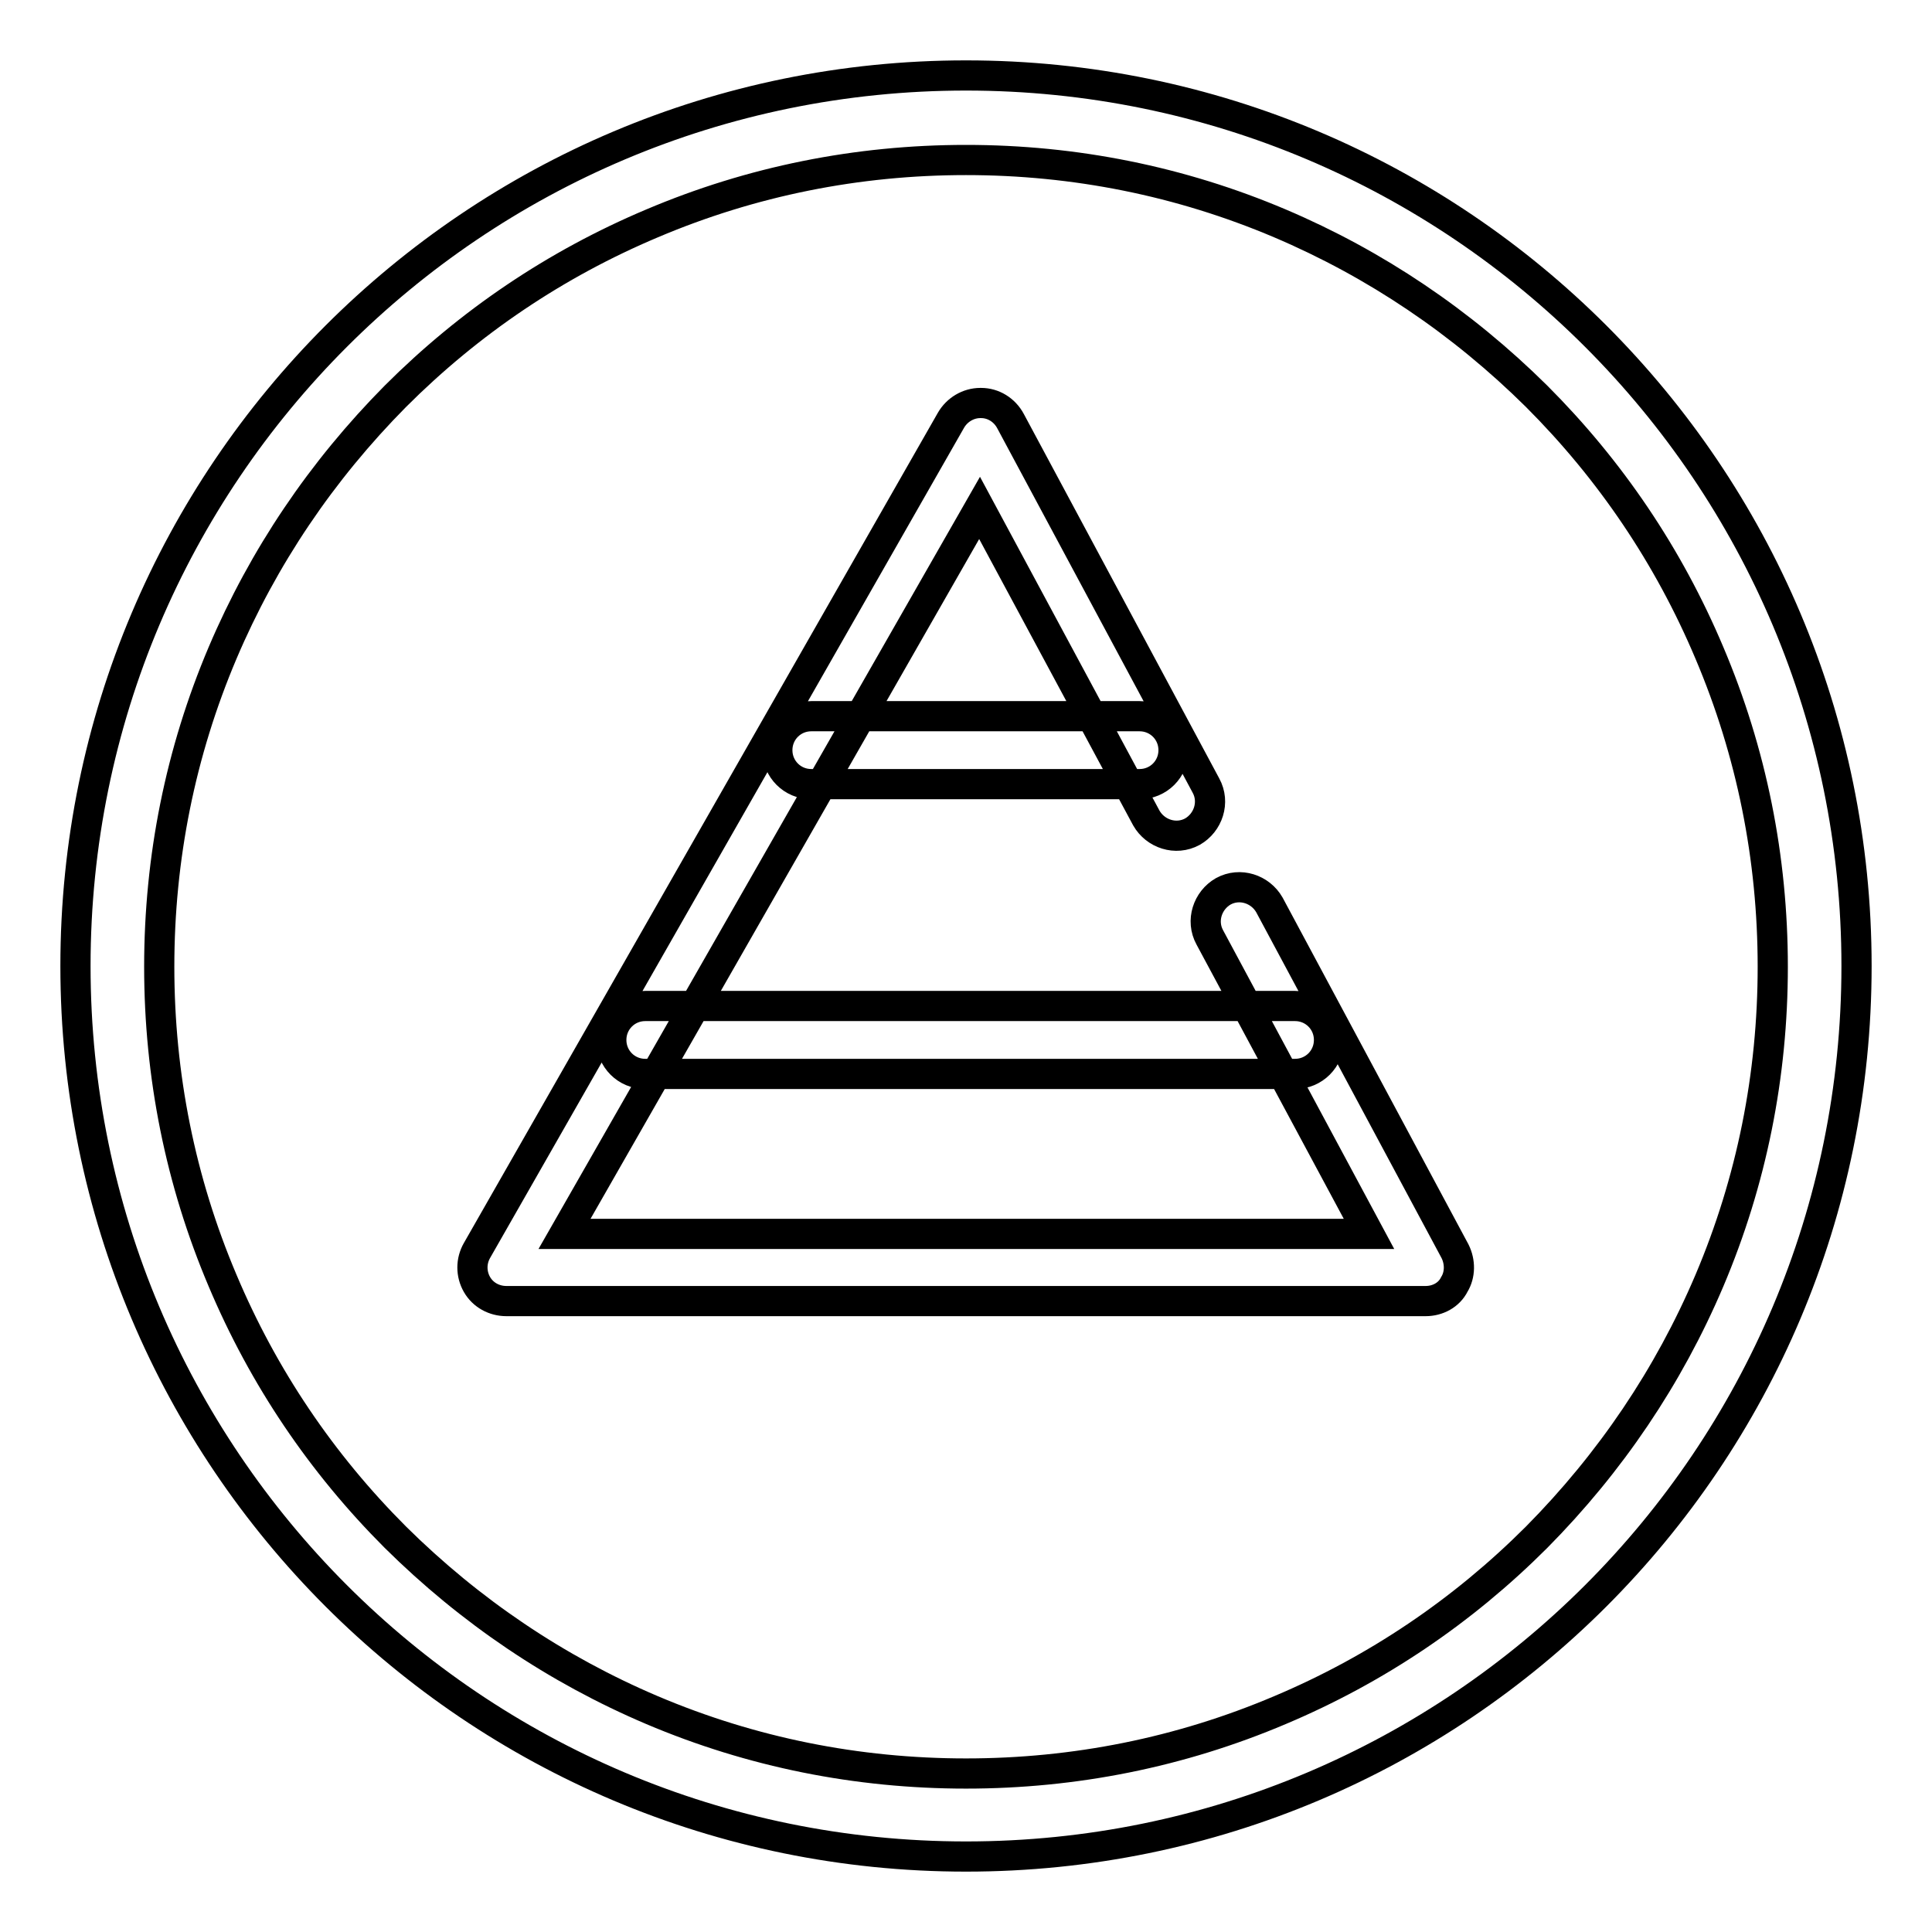 <?xml version="1.0" encoding="utf-8"?>
<!-- Svg Vector Icons : http://www.onlinewebfonts.com/icon -->
<!DOCTYPE svg PUBLIC "-//W3C//DTD SVG 1.1//EN" "http://www.w3.org/Graphics/SVG/1.1/DTD/svg11.dtd">
<svg version="1.1" xmlns="http://www.w3.org/2000/svg" xmlns:xlink="http://www.w3.org/1999/xlink" x="0px" y="0px" viewBox="0 0 256 256" enable-background="new 0 0 256 256" xml:space="preserve">
<g> <path stroke-width="4" fill-opacity="0" stroke="#000000"  d="M128,21.2c14.4,0,28.4,2.8,41.6,8.4c12.7,5.4,24.1,13.1,34,22.9c9.8,9.8,17.5,21.2,22.9,34 c5.6,13.2,8.4,27.2,8.4,41.6c0,14.4-2.8,28.4-8.4,41.6c-5.4,12.7-13.1,24.1-22.9,34c-9.8,9.8-21.2,17.5-34,22.9 c-13.2,5.6-27.2,8.4-41.6,8.4s-28.4-2.8-41.6-8.4c-12.7-5.4-24.1-13.1-34-22.9c-9.8-9.8-17.5-21.2-22.9-34 c-5.6-13.2-8.4-27.2-8.4-41.6c0-14.4,2.8-28.4,8.4-41.6c5.4-12.7,13.1-24.1,22.9-34c9.8-9.8,21.2-17.5,34-22.9 C99.6,24,113.6,21.2,128,21.2 M128,10C62.8,10,10,62.8,10,128c0,65.2,52.8,118,118,118c65.2,0,118-52.8,118-118 C246,62.8,193.2,10,128,10L128,10z M188.9,172.4H67.1c-1.6,0-3.1-0.8-3.9-2.2c-0.8-1.4-0.8-3.1,0-4.5l62.8-110 c0.8-1.4,2.3-2.3,3.9-2.3h0.1c1.6,0,3.1,0.9,3.9,2.4l25.9,48.3c1.2,2.2,0.3,4.9-1.8,6.1c-2.2,1.2-4.9,0.3-6.1-1.8l-22.1-41.1 l-55,96.2h106.6l-21.1-39.3c-1.2-2.2-0.3-4.9,1.8-6.1c2.2-1.2,4.9-0.3,6.1,1.8l24.6,45.9c0.7,1.4,0.7,3.1-0.1,4.4 C192,171.6,190.5,172.4,188.9,172.4L188.9,172.4z M151,103.9h-43.5c-2.5,0-4.5-2-4.5-4.5s2-4.5,4.5-4.5H151c2.5,0,4.5,2,4.5,4.5 S153.5,103.9,151,103.9z M171.6,142.3H85.5c-2.5,0-4.5-2-4.5-4.5s2-4.5,4.5-4.5h86.1c2.5,0,4.5,2,4.5,4.5S174.1,142.3,171.6,142.3z "/></g>
</svg>